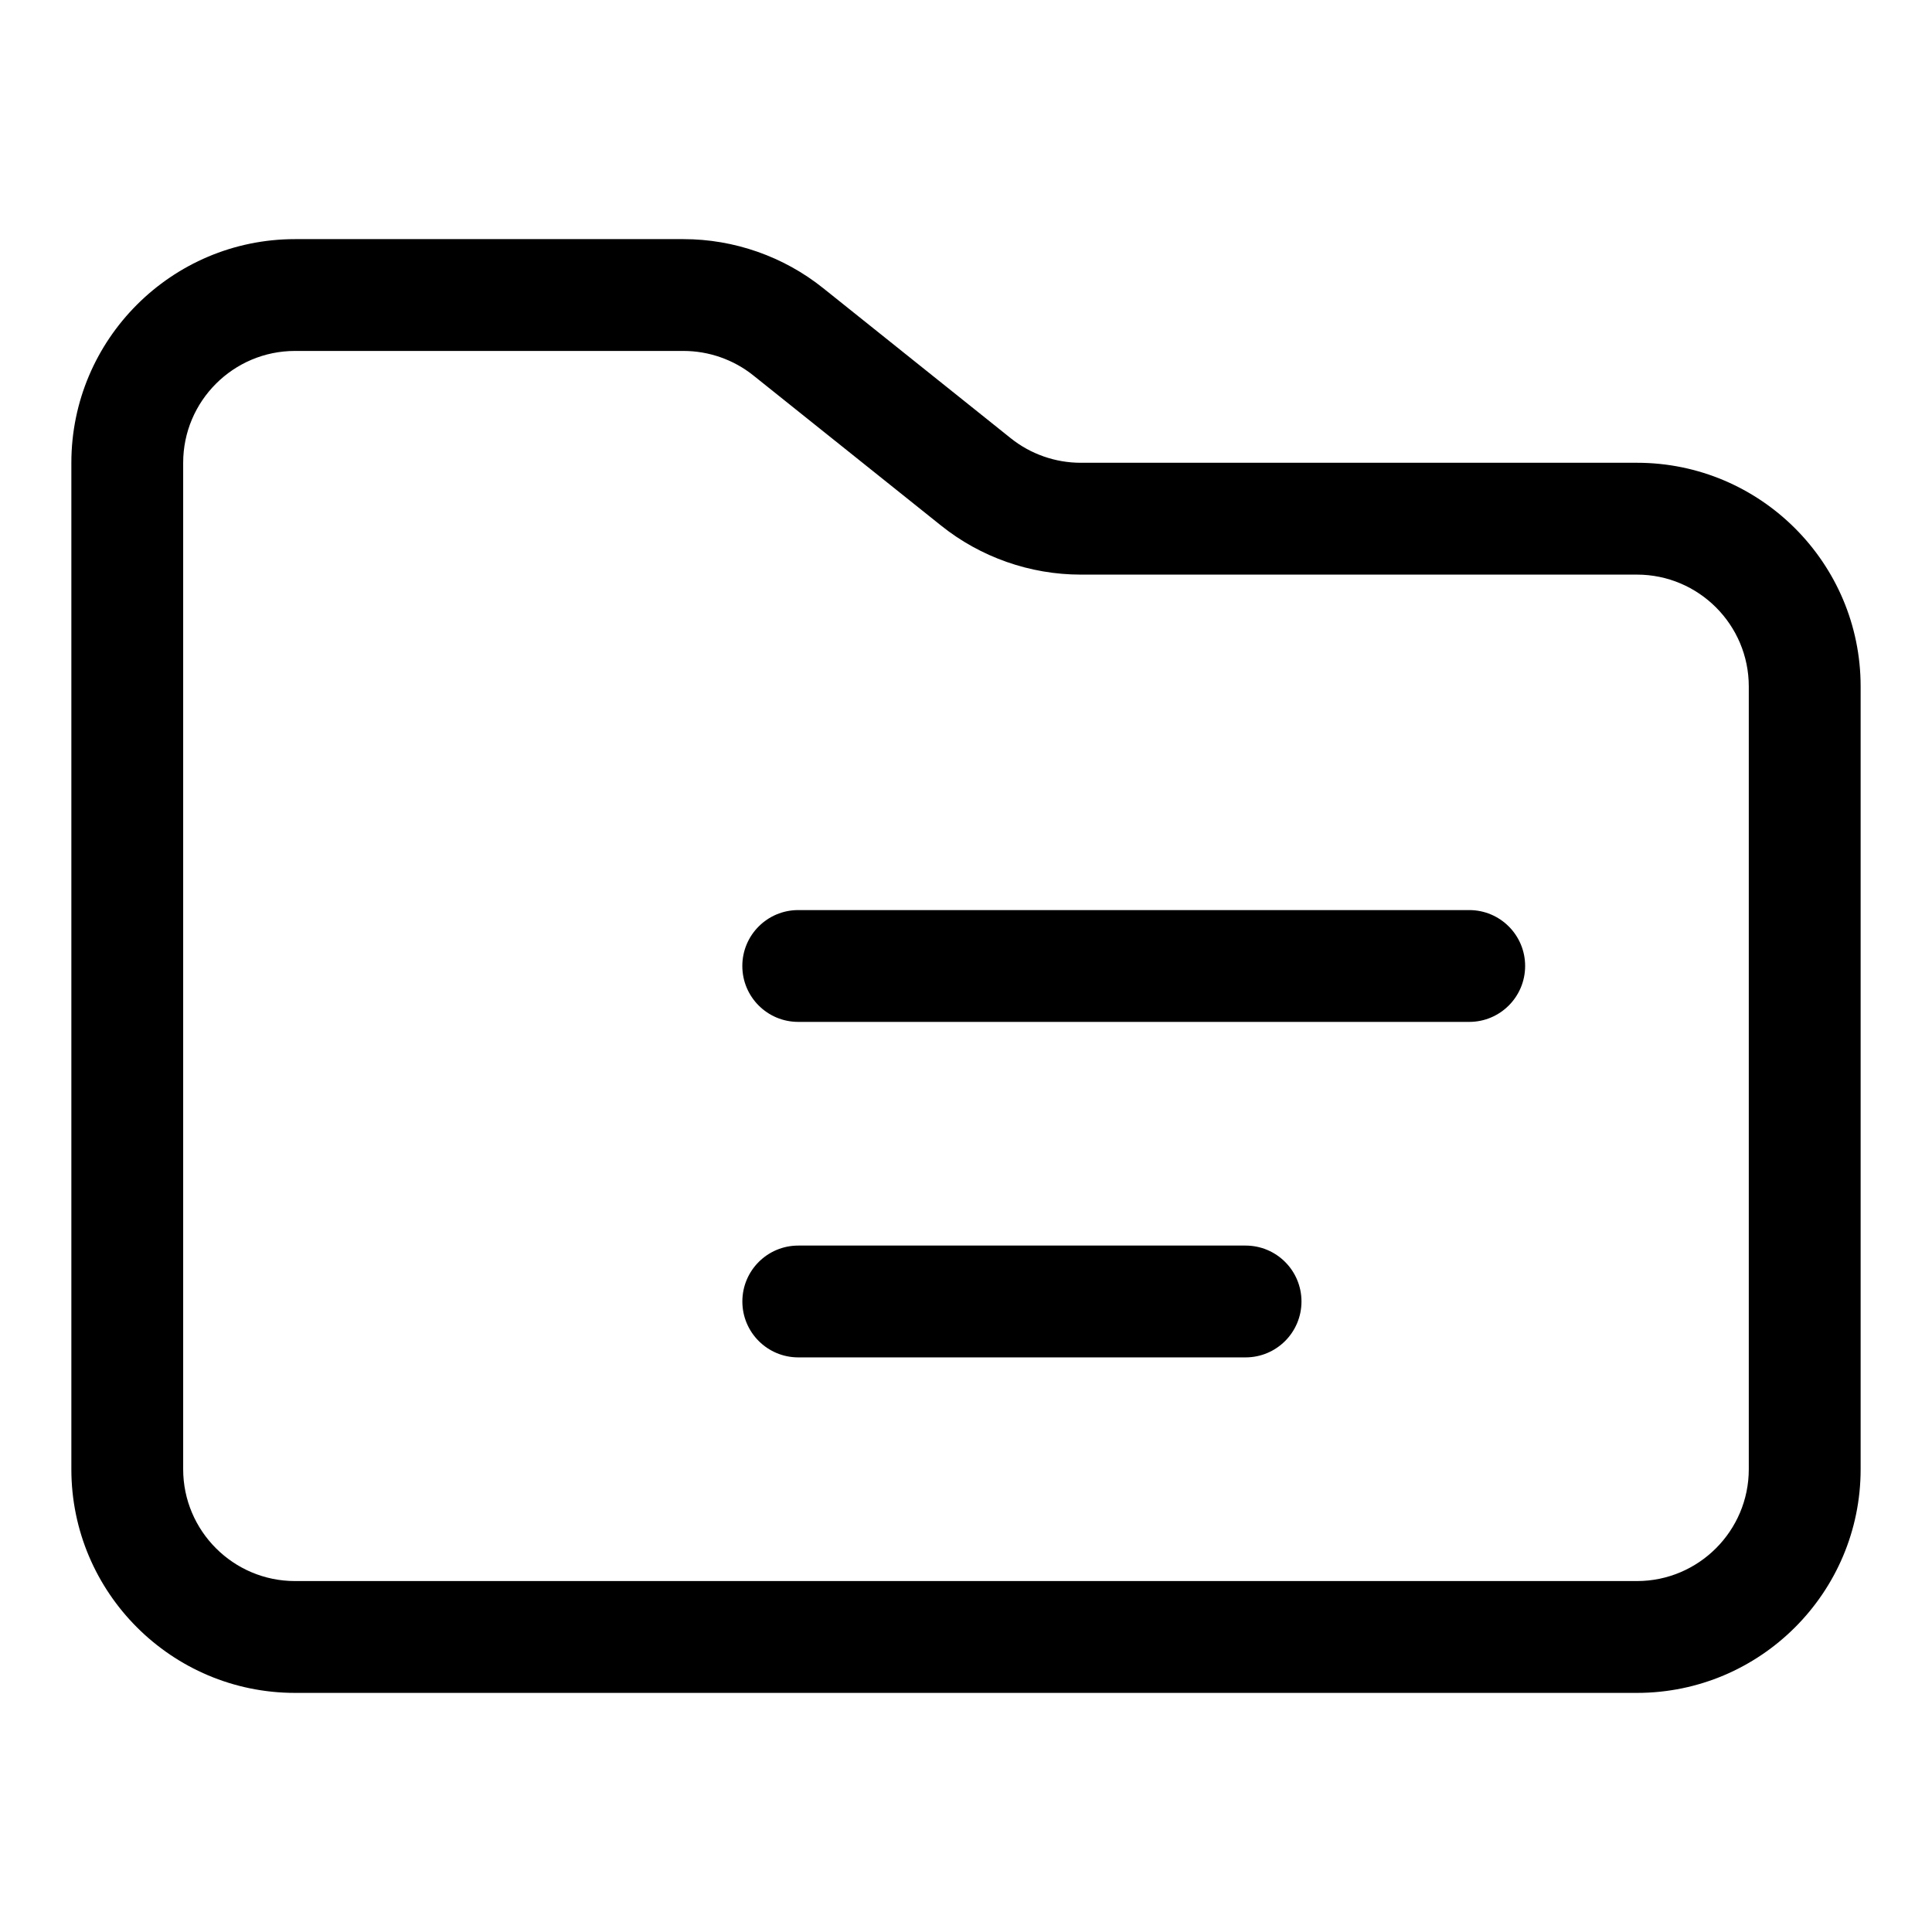 <?xml version="1.0" encoding="UTF-8"?>
<!-- Uploaded to: ICON Repo, www.svgrepo.com, Generator: ICON Repo Mixer Tools -->
<svg fill="#000000" width="800px" height="800px" version="1.1" viewBox="144 144 512 512" xmlns="http://www.w3.org/2000/svg">
 <g>
  <path d="m577.81 266.64h-147.41c-6.711 0-13.277-2.297-18.523-6.492l-49.73-39.785c-10.457-8.387-23.602-12.992-37.023-12.992h-102.94c-32.688 0-59.273 26.582-59.273 59.27v266.72c0 32.688 26.582 59.273 59.273 59.273h355.63c32.688 0 59.273-26.582 59.273-59.273v-207.45c0-32.691-26.582-59.273-59.273-59.273zm29.637 266.72c0 16.328-13.293 29.637-29.637 29.637h-355.63c-16.344 0-29.637-13.305-29.637-29.637v-266.72c0-16.344 13.293-29.637 29.637-29.637h102.94c6.711 0 13.293 2.297 18.523 6.492l49.73 39.77c10.457 8.387 23.602 13.012 37.027 13.012h147.41c16.344 0 29.637 13.293 29.637 29.637z"/>
  <path d="m533.36 385.18h-177.82c-8.18 0-14.816 6.625-14.816 14.816 0 8.195 6.637 14.816 14.816 14.816h177.82c8.18 0 14.816-6.625 14.816-14.816 0.004-8.191-6.637-14.816-14.816-14.816z"/>
  <path d="m474.09 474.09h-118.54c-8.18 0-14.816 6.625-14.816 14.816 0 8.195 6.637 14.816 14.816 14.816h118.54c8.18 0 14.816-6.625 14.816-14.816 0-8.195-6.637-14.816-14.816-14.816z"/>
 </g>
</svg>